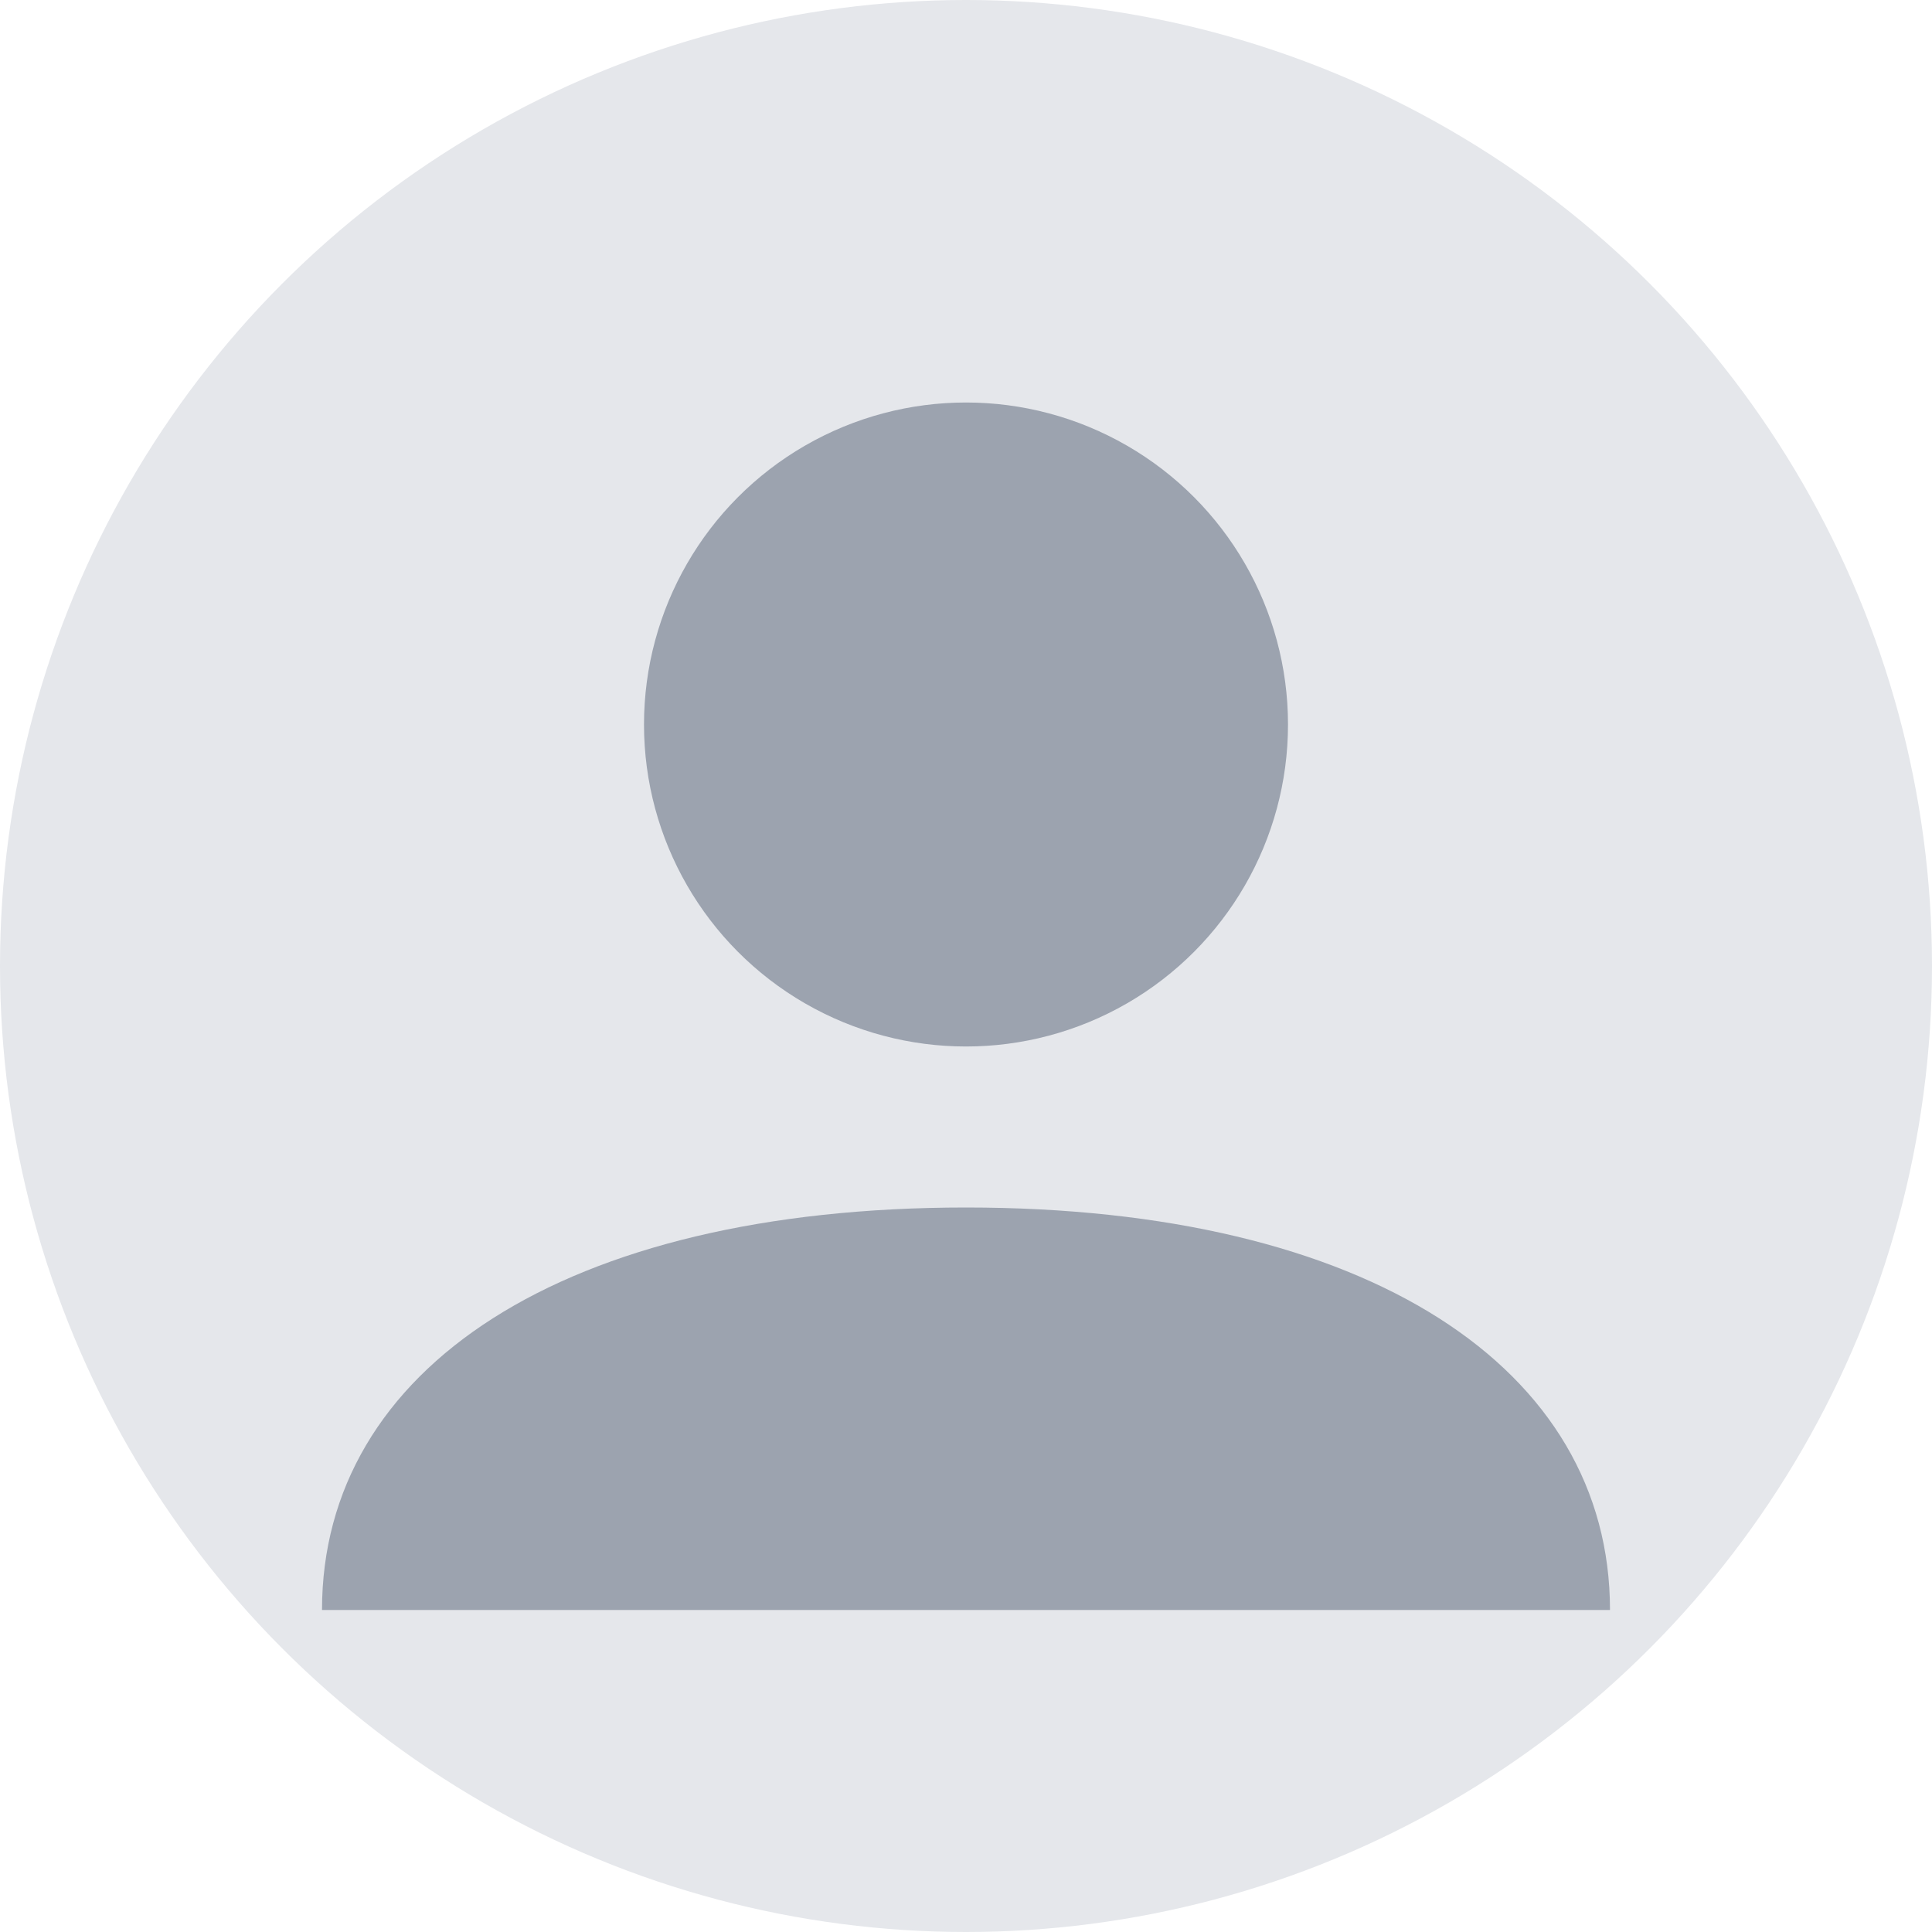 <svg width="120" height="120" viewBox="0 0 120 120" fill="none" xmlns="http://www.w3.org/2000/svg">
  <circle cx="60" cy="60" r="60" fill="#E5E7EB"/>
  <circle cx="60" cy="45" r="20" fill="#9CA3AF"/>
  <path d="M20 100 C20 85 35 75 60 75 C85 75 100 85 100 100" fill="#9CA3AF"/>
</svg>
